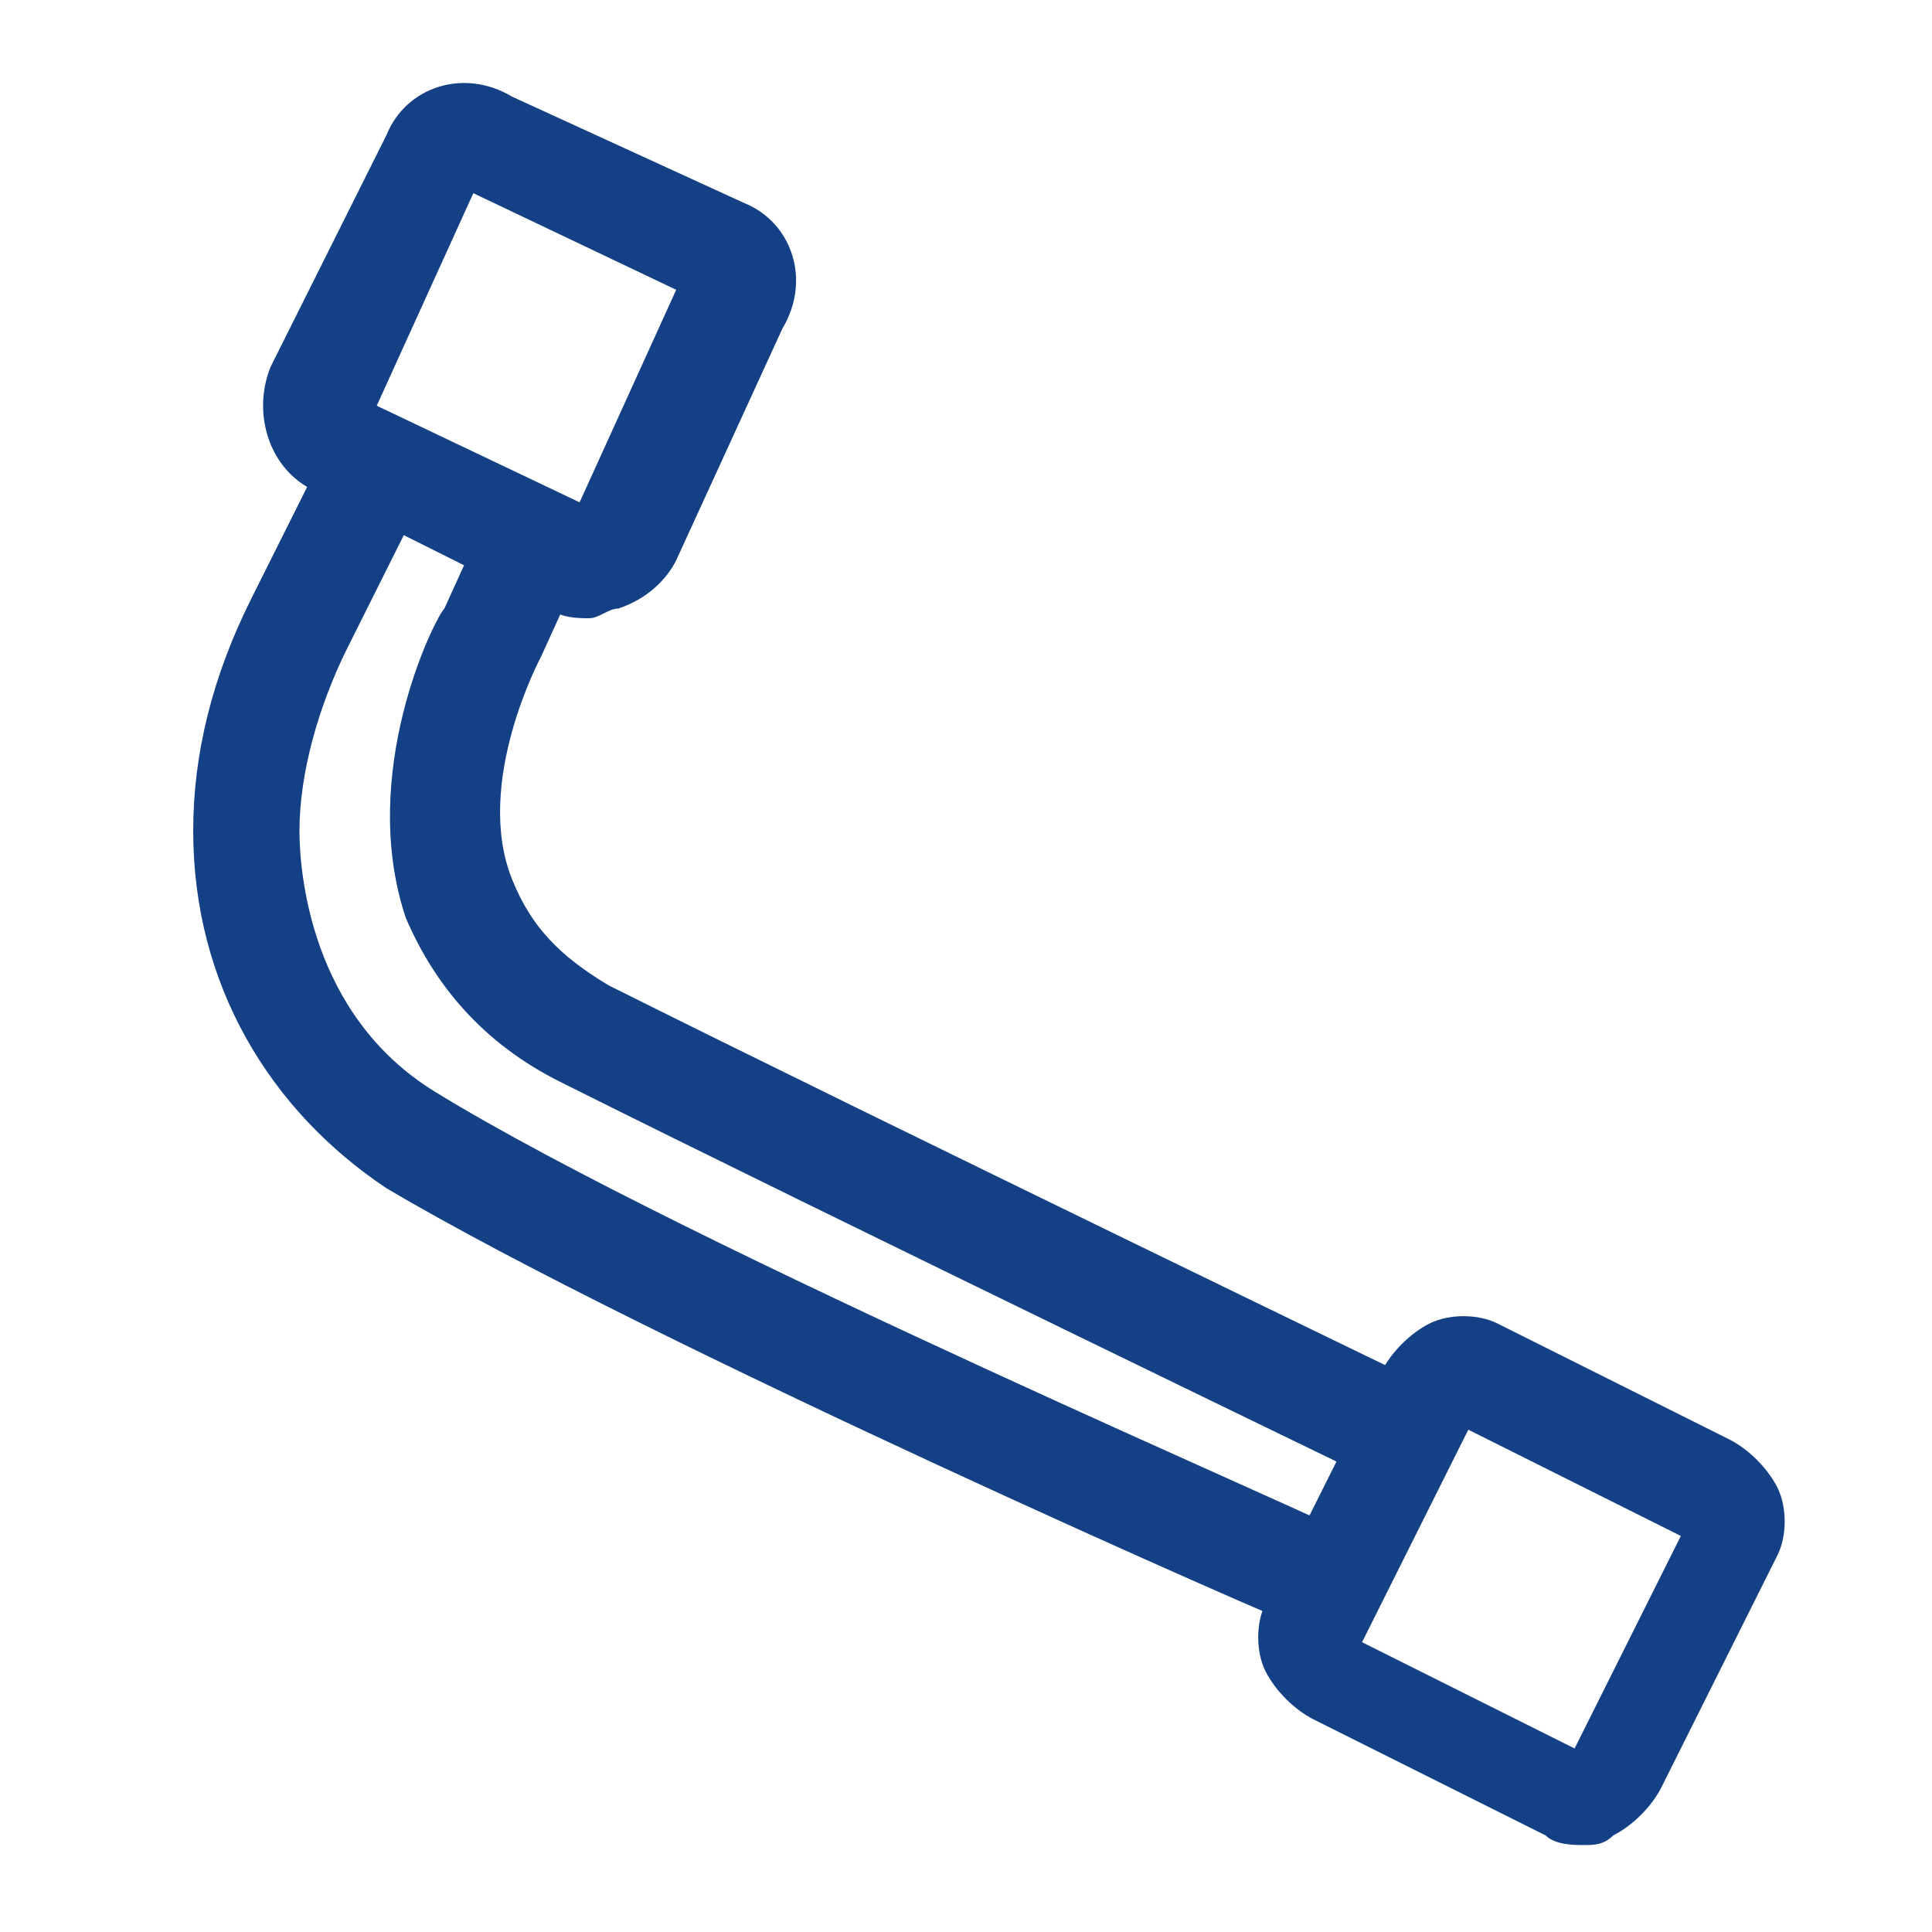 <?xml version="1.0" encoding="UTF-8"?>
<!-- Generator: Adobe Illustrator 28.1.0, SVG Export Plug-In . SVG Version: 6.00 Build 0)  -->
<svg xmlns="http://www.w3.org/2000/svg" xmlns:xlink="http://www.w3.org/1999/xlink" version="1.1" id="Ebene_1" x="0px" y="0px" viewBox="0 0 20 20" style="enable-background:new 0 0 20 20;" xml:space="preserve">
<style type="text/css">
	.st0{fill:#144085;}
</style>
<g>
	<g>
		<path class="st0" d="M16.4,19.1c-0.1,0-0.3,0-0.4-0.1l-2.4-1.2c-0.2-0.1-0.4-0.3-0.5-0.5c-0.1-0.2-0.1-0.5,0-0.7l1.2-2.4    c0.1-0.2,0.3-0.4,0.5-0.5c0.2-0.1,0.5-0.1,0.7,0l2.4,1.2c0.2,0.1,0.4,0.3,0.5,0.5c0.1,0.2,0.1,0.5,0,0.7v0l-1.2,2.4    c-0.1,0.2-0.3,0.4-0.5,0.5C16.6,19.1,16.5,19.1,16.4,19.1z M14.1,17l2.2,1.1l1.1-2.2l-2.2-1.1L14.1,17z M17.4,15.8    C17.4,15.8,17.4,15.8,17.4,15.8L17.4,15.8z"></path>
	</g>
	<g>
		<path class="st0" d="M6.1,6.4c-0.1,0-0.3,0-0.4-0.1L3.3,5.1C2.8,4.9,2.6,4.3,2.8,3.8L4,1.4C4.2,0.9,4.8,0.7,5.3,1l2.4,1.1    c0.5,0.2,0.7,0.8,0.4,1.3L7,5.8C6.9,6,6.7,6.2,6.4,6.3C6.3,6.3,6.2,6.4,6.1,6.4z M3.9,4.2l2.1,1l1-2.2L4.9,2L3.9,4.2z"></path>
	</g>
	<path class="st0" d="M13.6,16.9c-0.3-0.1-6.9-3-9.6-4.6C2.8,11.5,2,10.2,2,8.6C2,7.8,2.2,7,2.6,6.2l0.8-1.6l1,0.5L3.6,6.7   C3.3,7.3,3.1,8,3.1,8.6c0,0.4,0.1,1.9,1.4,2.7c2.6,1.6,9.4,4.5,9.5,4.6L13.6,16.9z"></path>
	<path class="st0" d="M14.6,15.5c0,0-6-2.9-8.8-4.3c-0.8-0.4-1.3-1-1.6-1.7C3.7,8,4.5,6.4,4.6,6.3l0.5-1.1l1,0.5L5.6,6.8   c0,0-0.7,1.3-0.3,2.3c0.2,0.5,0.5,0.8,1,1.1c2.8,1.4,8.8,4.3,8.8,4.3L14.6,15.5z"></path>
</g>
</svg>
